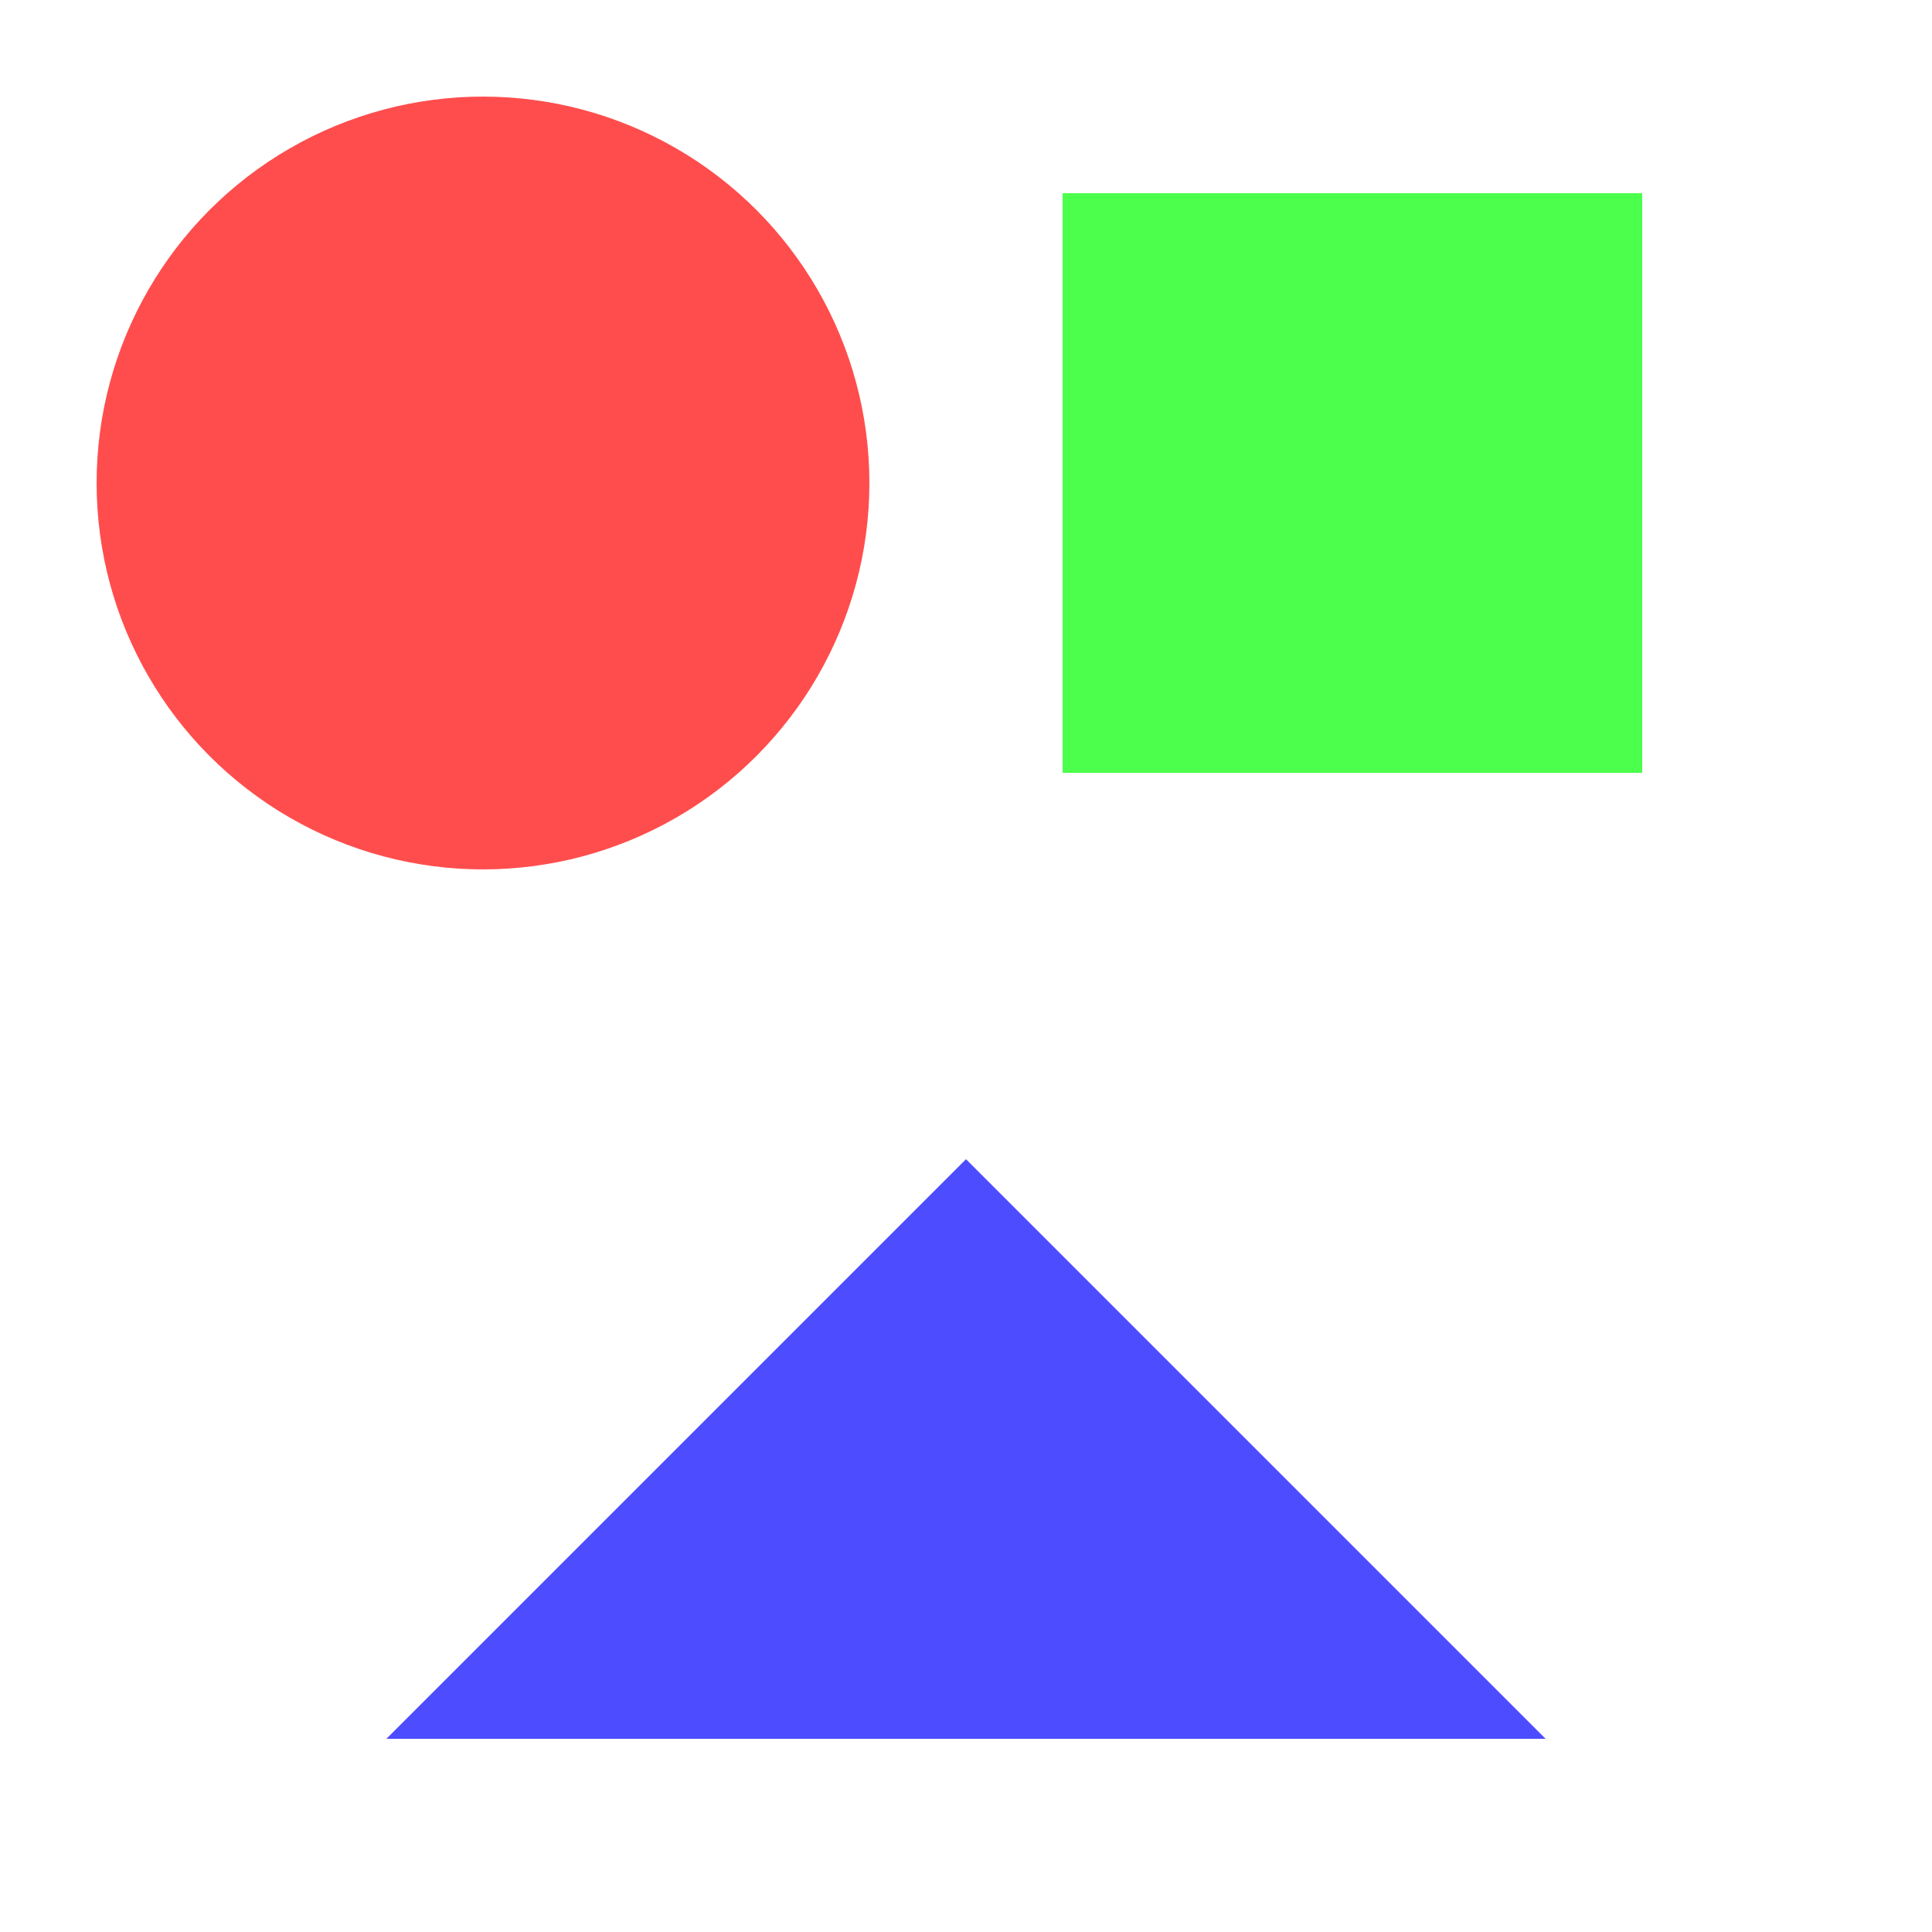 <?xml version="1.0" encoding="UTF-8"?>
<!-- Favicon: circle, square, and triangle in distinct colours -->
<svg xmlns="http://www.w3.org/2000/svg" viewBox="0 0 100 100">
  <!-- Circle (red) -->
  <circle cx="25" cy="25" r="20" fill="#FF4D4D" />
  <!-- Square (green) -->
  <rect x="55" y="10" width="30" height="30" fill="#4DFF4D" />
  <!-- Triangle (blue) -->
  <polygon points="50,60 80,90 20,90" fill="#4D4DFF" />
</svg> 